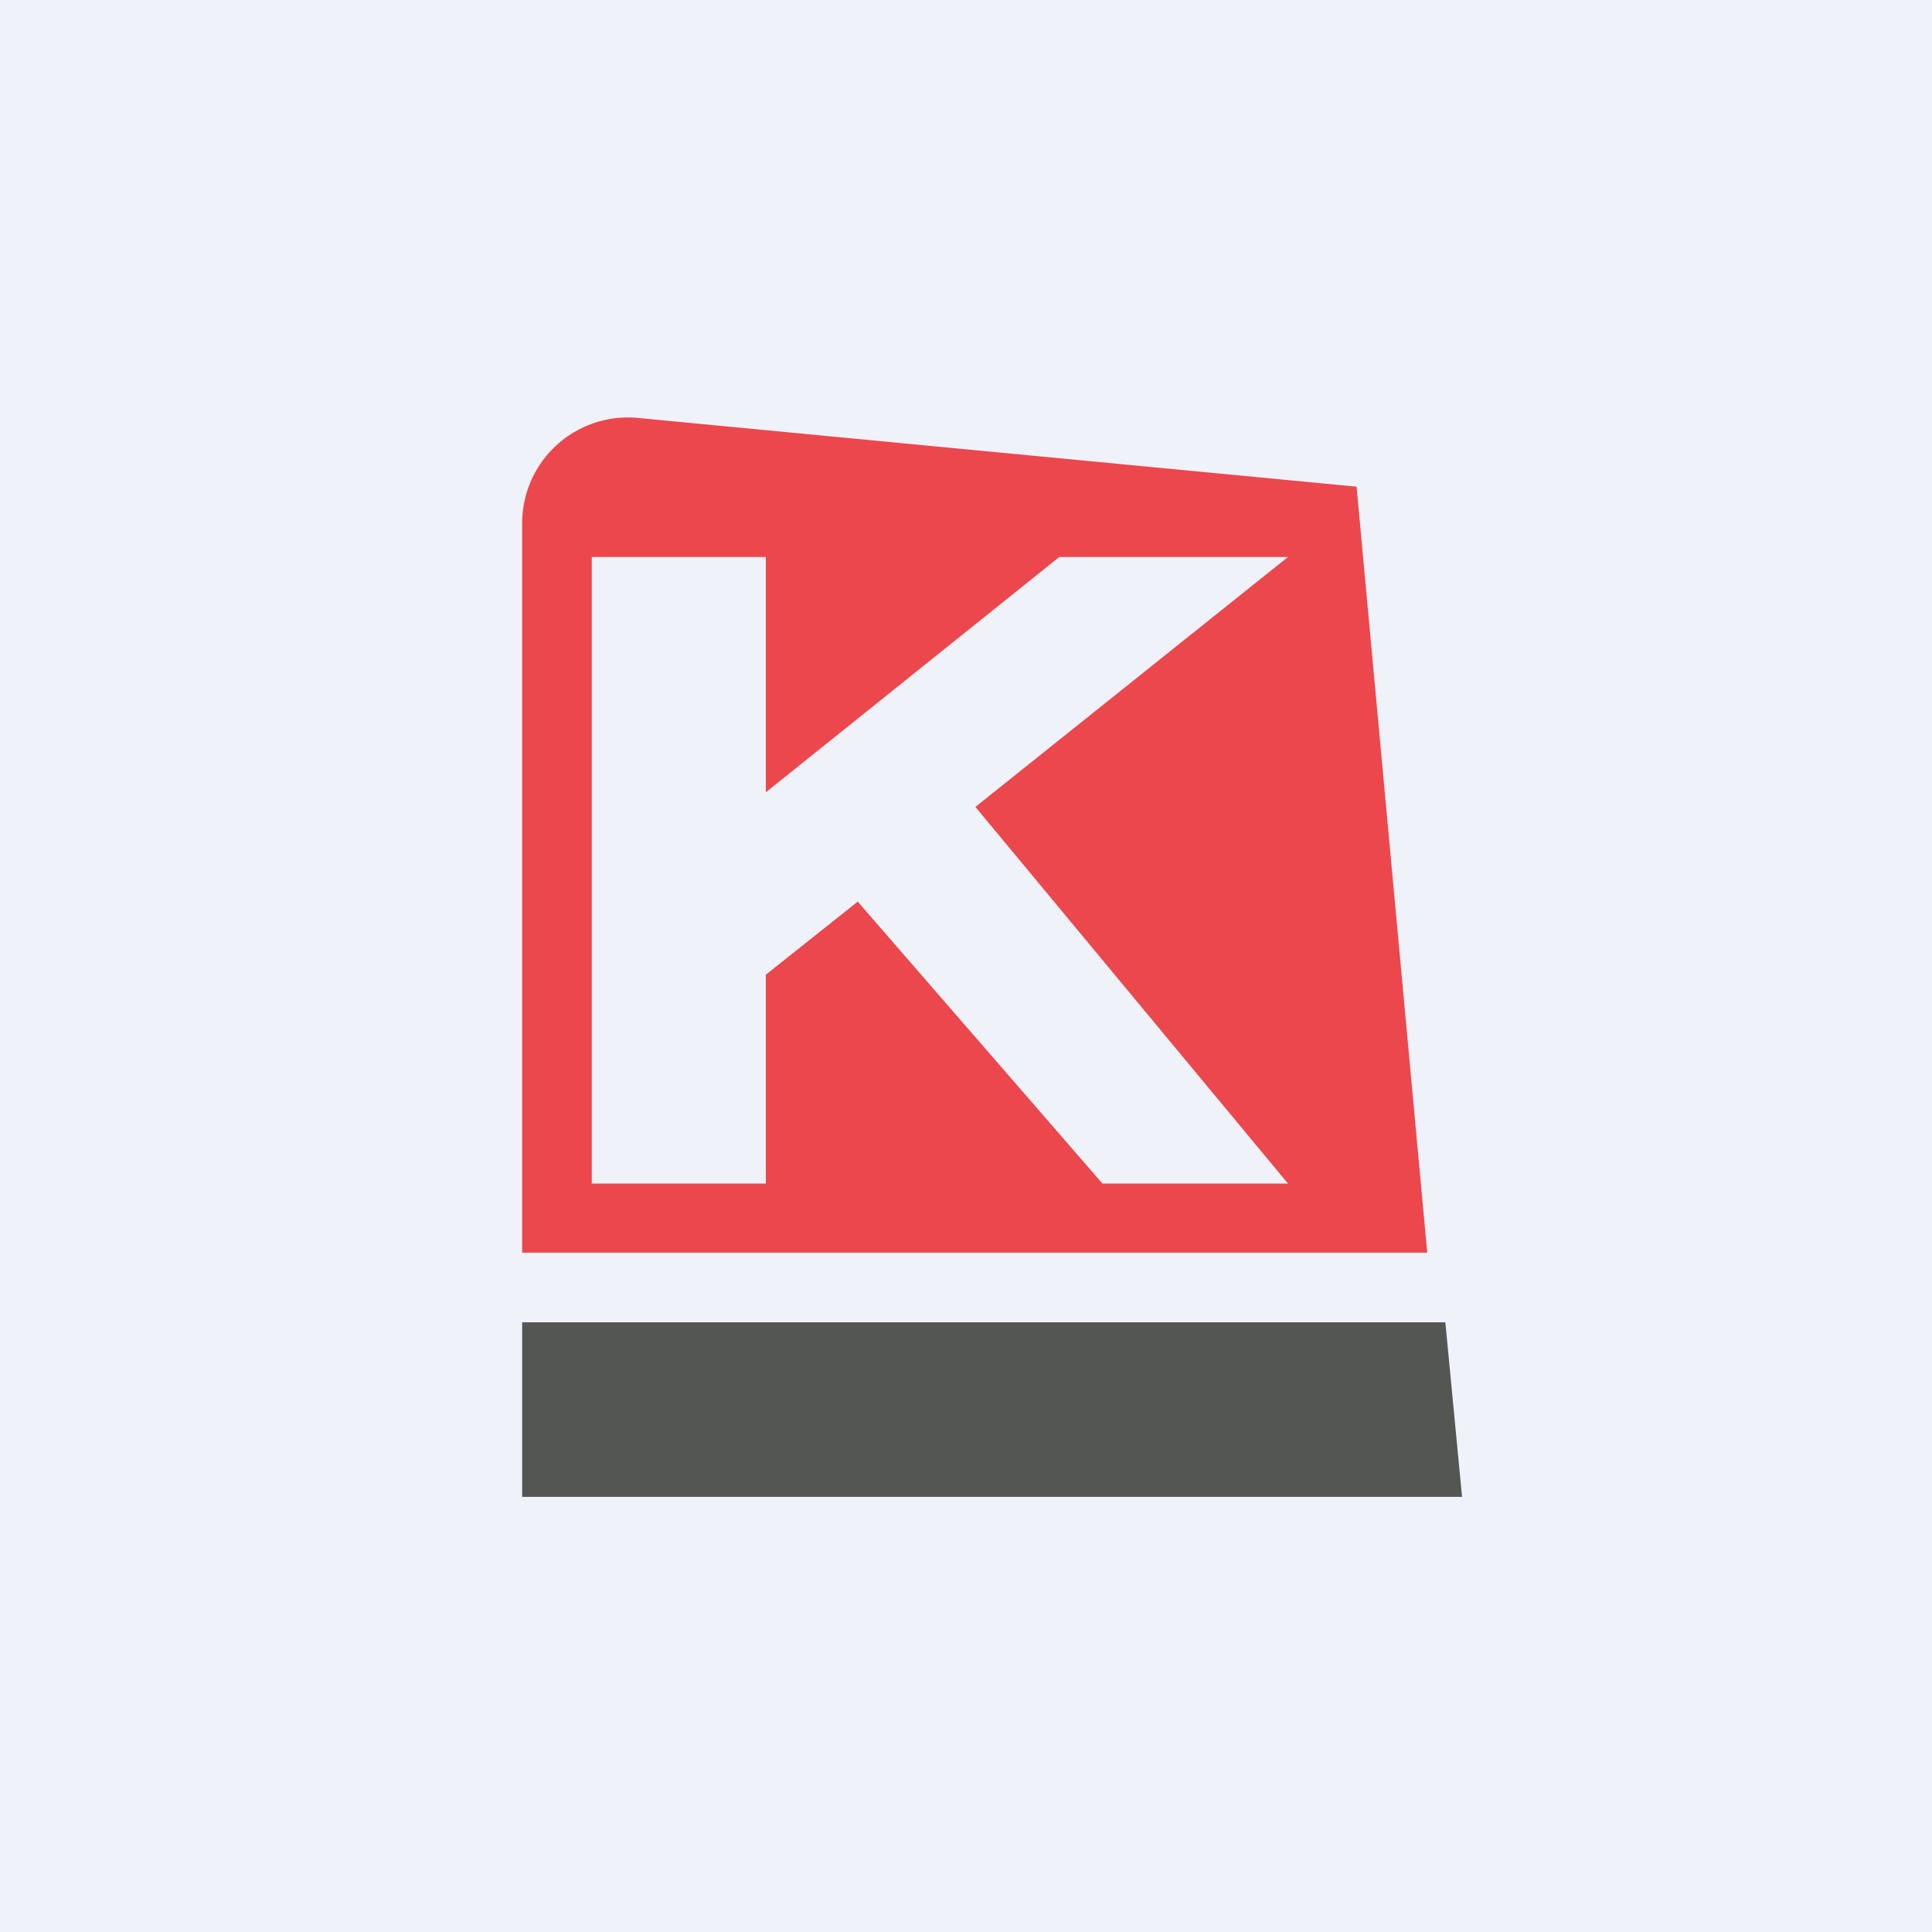 <?xml version="1.0" encoding="UTF-8"?>
<!-- generated by Finnhub -->
<svg viewBox="0 0 55.5 55.5" xmlns="http://www.w3.org/2000/svg">
<path d="M 0,0 H 55.5 V 55.5 H 0 Z" fill="rgb(239, 242, 248)"/>
<path d="M 14.99,35.985 H 41 L 38.97,13.98 L 18.37,12.01 A 3.04,3.04 0 0,0 15,15.01 V 36 Z M 22,16 H 17 V 34 H 22 V 28 L 24.64,25.9 L 31.67,34 H 37 L 28.02,23.18 L 37,16 H 30.43 L 22,22.76 V 16 Z" fill="rgb(236, 71, 76)" fill-rule="evenodd"/>
<path d="M 14.99,37.985 H 41.52 L 42,43 H 15 V 38 Z" fill="rgb(84, 86, 84)"/>
</svg>
